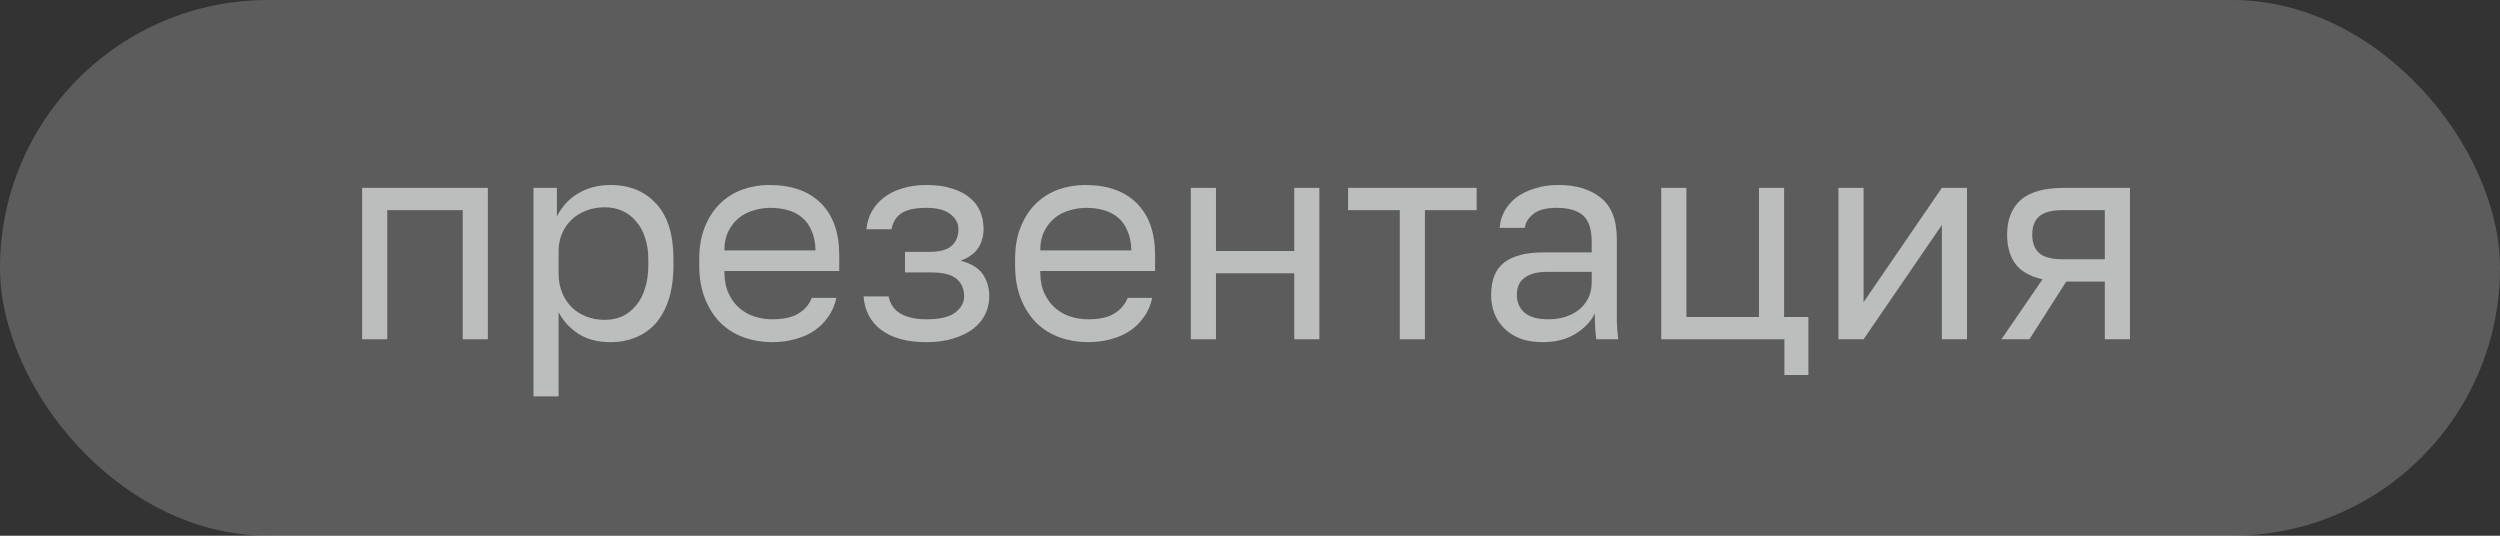 <?xml version="1.0" encoding="UTF-8"?> <svg xmlns="http://www.w3.org/2000/svg" width="140" height="30" viewBox="0 0 140 30" fill="none"><rect x="0" y="0" width="140" height="30" fill="#333333" stroke="none"/> <rect opacity="0.2" width="140" height="30" rx="15" fill="white"></rect> <g opacity="0.6"> <path d="M20.28 10.52H27.32V19H25.912V11.768H21.688V19H20.28V10.52Z" fill="#FBFDFE"></path> <path d="M29.874 10.52H31.186V12.12C31.474 11.555 31.874 11.123 32.386 10.824C32.908 10.515 33.511 10.36 34.194 10.36C35.26 10.36 36.114 10.712 36.754 11.416C37.394 12.109 37.714 13.144 37.714 14.52V14.84C37.714 15.565 37.628 16.2 37.458 16.744C37.287 17.277 37.047 17.725 36.738 18.088C36.428 18.44 36.055 18.707 35.618 18.888C35.191 19.069 34.716 19.16 34.194 19.16C33.468 19.16 32.86 19 32.37 18.68C31.89 18.36 31.527 17.96 31.282 17.48V22.2H29.874V10.52ZM33.874 17.912C34.215 17.912 34.535 17.848 34.834 17.72C35.132 17.581 35.388 17.384 35.602 17.128C35.826 16.872 35.996 16.552 36.114 16.168C36.242 15.784 36.306 15.341 36.306 14.84V14.52C36.306 14.061 36.242 13.651 36.114 13.288C35.996 12.925 35.826 12.621 35.602 12.376C35.388 12.12 35.132 11.928 34.834 11.8C34.535 11.672 34.215 11.608 33.874 11.608C33.49 11.608 33.138 11.672 32.818 11.8C32.498 11.917 32.226 12.088 32.002 12.312C31.778 12.525 31.602 12.781 31.474 13.08C31.346 13.379 31.282 13.699 31.282 14.04V15.32C31.282 15.704 31.346 16.056 31.474 16.376C31.602 16.696 31.778 16.968 32.002 17.192C32.226 17.416 32.498 17.592 32.818 17.72C33.138 17.848 33.49 17.912 33.874 17.912Z" fill="#FBFDFE"></path> <path d="M43.237 19.16C42.694 19.16 42.176 19.075 41.685 18.904C41.195 18.733 40.763 18.472 40.389 18.12C40.016 17.757 39.718 17.304 39.493 16.76C39.27 16.216 39.157 15.576 39.157 14.84V14.52C39.157 13.816 39.264 13.208 39.477 12.696C39.691 12.173 39.974 11.741 40.325 11.4C40.688 11.048 41.104 10.787 41.574 10.616C42.053 10.445 42.555 10.36 43.078 10.36C44.325 10.36 45.291 10.701 45.974 11.384C46.656 12.067 46.998 13.032 46.998 14.28V15.176H40.566C40.566 15.677 40.645 16.099 40.806 16.44C40.965 16.781 41.173 17.059 41.429 17.272C41.685 17.485 41.968 17.64 42.278 17.736C42.597 17.832 42.917 17.88 43.237 17.88C43.877 17.88 44.368 17.773 44.709 17.56C45.062 17.347 45.312 17.053 45.462 16.68H46.837C46.752 17.085 46.597 17.443 46.373 17.752C46.16 18.061 45.894 18.323 45.574 18.536C45.264 18.739 44.907 18.893 44.502 19C44.107 19.107 43.685 19.16 43.237 19.16ZM43.157 11.64C42.827 11.64 42.507 11.688 42.197 11.784C41.888 11.869 41.611 12.013 41.365 12.216C41.131 12.408 40.939 12.653 40.789 12.952C40.64 13.251 40.566 13.608 40.566 14.024H45.669C45.659 13.587 45.584 13.219 45.446 12.92C45.318 12.611 45.142 12.365 44.917 12.184C44.694 11.992 44.427 11.853 44.117 11.768C43.819 11.683 43.499 11.64 43.157 11.64Z" fill="#FBFDFE"></path> <path d="M51.879 19.16C50.812 19.16 49.975 18.936 49.367 18.488C48.759 18.04 48.423 17.411 48.359 16.6H49.767C49.841 17.016 50.06 17.336 50.423 17.56C50.796 17.773 51.281 17.88 51.879 17.88C52.615 17.88 53.148 17.757 53.479 17.512C53.82 17.256 53.991 16.952 53.991 16.6C53.991 16.184 53.852 15.859 53.575 15.624C53.297 15.379 52.817 15.256 52.135 15.256H50.679V14.104H52.039C52.625 14.104 53.041 13.992 53.287 13.768C53.543 13.544 53.671 13.229 53.671 12.824C53.671 12.504 53.521 12.227 53.223 11.992C52.924 11.757 52.476 11.64 51.879 11.64C51.228 11.64 50.753 11.747 50.455 11.96C50.167 12.163 49.991 12.456 49.927 12.84H48.519C48.551 12.488 48.647 12.163 48.807 11.864C48.977 11.555 49.207 11.288 49.495 11.064C49.783 10.84 50.124 10.669 50.519 10.552C50.924 10.424 51.377 10.36 51.879 10.36C52.423 10.36 52.892 10.424 53.287 10.552C53.692 10.669 54.028 10.84 54.295 11.064C54.561 11.277 54.759 11.533 54.887 11.832C55.015 12.131 55.079 12.461 55.079 12.824C55.079 13.229 54.977 13.587 54.775 13.896C54.572 14.195 54.247 14.429 53.799 14.6C54.396 14.76 54.812 15.016 55.047 15.368C55.281 15.72 55.399 16.131 55.399 16.6C55.399 16.952 55.324 17.283 55.175 17.592C55.025 17.901 54.801 18.173 54.503 18.408C54.215 18.632 53.847 18.813 53.399 18.952C52.961 19.091 52.455 19.16 51.879 19.16Z" fill="#FBFDFE"></path> <path d="M60.925 19.16C60.381 19.16 59.864 19.075 59.373 18.904C58.882 18.733 58.45 18.472 58.077 18.12C57.704 17.757 57.405 17.304 57.181 16.76C56.957 16.216 56.845 15.576 56.845 14.84V14.52C56.845 13.816 56.952 13.208 57.165 12.696C57.378 12.173 57.661 11.741 58.013 11.4C58.376 11.048 58.792 10.787 59.261 10.616C59.741 10.445 60.242 10.36 60.765 10.36C62.013 10.36 62.978 10.701 63.661 11.384C64.344 12.067 64.685 13.032 64.685 14.28V15.176H58.253C58.253 15.677 58.333 16.099 58.493 16.44C58.653 16.781 58.861 17.059 59.117 17.272C59.373 17.485 59.656 17.64 59.965 17.736C60.285 17.832 60.605 17.88 60.925 17.88C61.565 17.88 62.056 17.773 62.397 17.56C62.749 17.347 63 17.053 63.149 16.68H64.525C64.44 17.085 64.285 17.443 64.061 17.752C63.848 18.061 63.581 18.323 63.261 18.536C62.952 18.739 62.594 18.893 62.189 19C61.794 19.107 61.373 19.16 60.925 19.16ZM60.845 11.64C60.514 11.64 60.194 11.688 59.885 11.784C59.576 11.869 59.298 12.013 59.053 12.216C58.818 12.408 58.626 12.653 58.477 12.952C58.328 13.251 58.253 13.608 58.253 14.024H63.357C63.346 13.587 63.272 13.219 63.133 12.92C63.005 12.611 62.829 12.365 62.605 12.184C62.381 11.992 62.114 11.853 61.805 11.768C61.506 11.683 61.186 11.64 60.845 11.64Z" fill="#FBFDFE"></path> <path d="M66.686 10.52H68.094V14.056H72.478V10.52H73.886V19H72.478V15.304H68.094V19H66.686V10.52Z" fill="#FBFDFE"></path> <path d="M78.388 11.768H75.492V10.52H82.692V11.768H79.796V19H78.388V11.768Z" fill="#FBFDFE"></path> <path d="M86.399 19.16C85.93 19.16 85.514 19.096 85.151 18.968C84.799 18.829 84.501 18.643 84.255 18.408C84.01 18.173 83.823 17.896 83.695 17.576C83.567 17.256 83.503 16.904 83.503 16.52C83.503 15.677 83.749 15.069 84.239 14.696C84.74 14.323 85.455 14.136 86.383 14.136H89.135V13.56C89.135 12.835 88.97 12.333 88.639 12.056C88.319 11.779 87.834 11.64 87.183 11.64C86.575 11.64 86.132 11.757 85.855 11.992C85.578 12.216 85.423 12.472 85.391 12.76H83.983C84.004 12.419 84.095 12.104 84.255 11.816C84.426 11.517 84.65 11.261 84.927 11.048C85.215 10.835 85.556 10.669 85.951 10.552C86.346 10.424 86.783 10.36 87.263 10.36C88.266 10.36 89.061 10.6 89.647 11.08C90.245 11.549 90.543 12.323 90.543 13.4V16.84C90.543 17.288 90.543 17.683 90.543 18.024C90.554 18.355 90.581 18.68 90.623 19H89.391C89.359 18.755 89.338 18.525 89.327 18.312C89.317 18.088 89.311 17.837 89.311 17.56C89.087 18.008 88.725 18.387 88.223 18.696C87.722 19.005 87.114 19.16 86.399 19.16ZM86.703 17.88C87.034 17.88 87.343 17.837 87.631 17.752C87.93 17.656 88.191 17.523 88.415 17.352C88.639 17.171 88.815 16.952 88.943 16.696C89.071 16.44 89.135 16.141 89.135 15.8V15.224H86.623C86.1 15.224 85.69 15.331 85.391 15.544C85.093 15.747 84.943 16.072 84.943 16.52C84.943 16.915 85.082 17.24 85.359 17.496C85.647 17.752 86.095 17.88 86.703 17.88Z" fill="#FBFDFE"></path> <path d="M99.926 19H93.03V10.52H94.438V17.752H98.502V10.52H99.91V17.752H101.27V21H99.926V19Z" fill="#FBFDFE"></path> <path d="M102.952 10.52H104.36V16.92L108.744 10.52H110.152V19H108.744V12.6L104.36 19H102.952V10.52Z" fill="#FBFDFE"></path> <path d="M114.382 15.64C113.678 15.48 113.171 15.192 112.862 14.776C112.552 14.349 112.398 13.805 112.398 13.144C112.398 12.312 112.648 11.667 113.15 11.208C113.662 10.749 114.478 10.52 115.598 10.52H119.278V19H117.87V15.768H115.71L113.646 19H112.078L114.382 15.64ZM113.806 13.144C113.806 13.592 113.934 13.933 114.19 14.168C114.456 14.403 114.899 14.52 115.518 14.52H117.87V11.768H115.518C114.899 11.768 114.456 11.885 114.19 12.12C113.934 12.355 113.806 12.696 113.806 13.144Z" fill="#FBFDFE"></path> </g> </svg> 